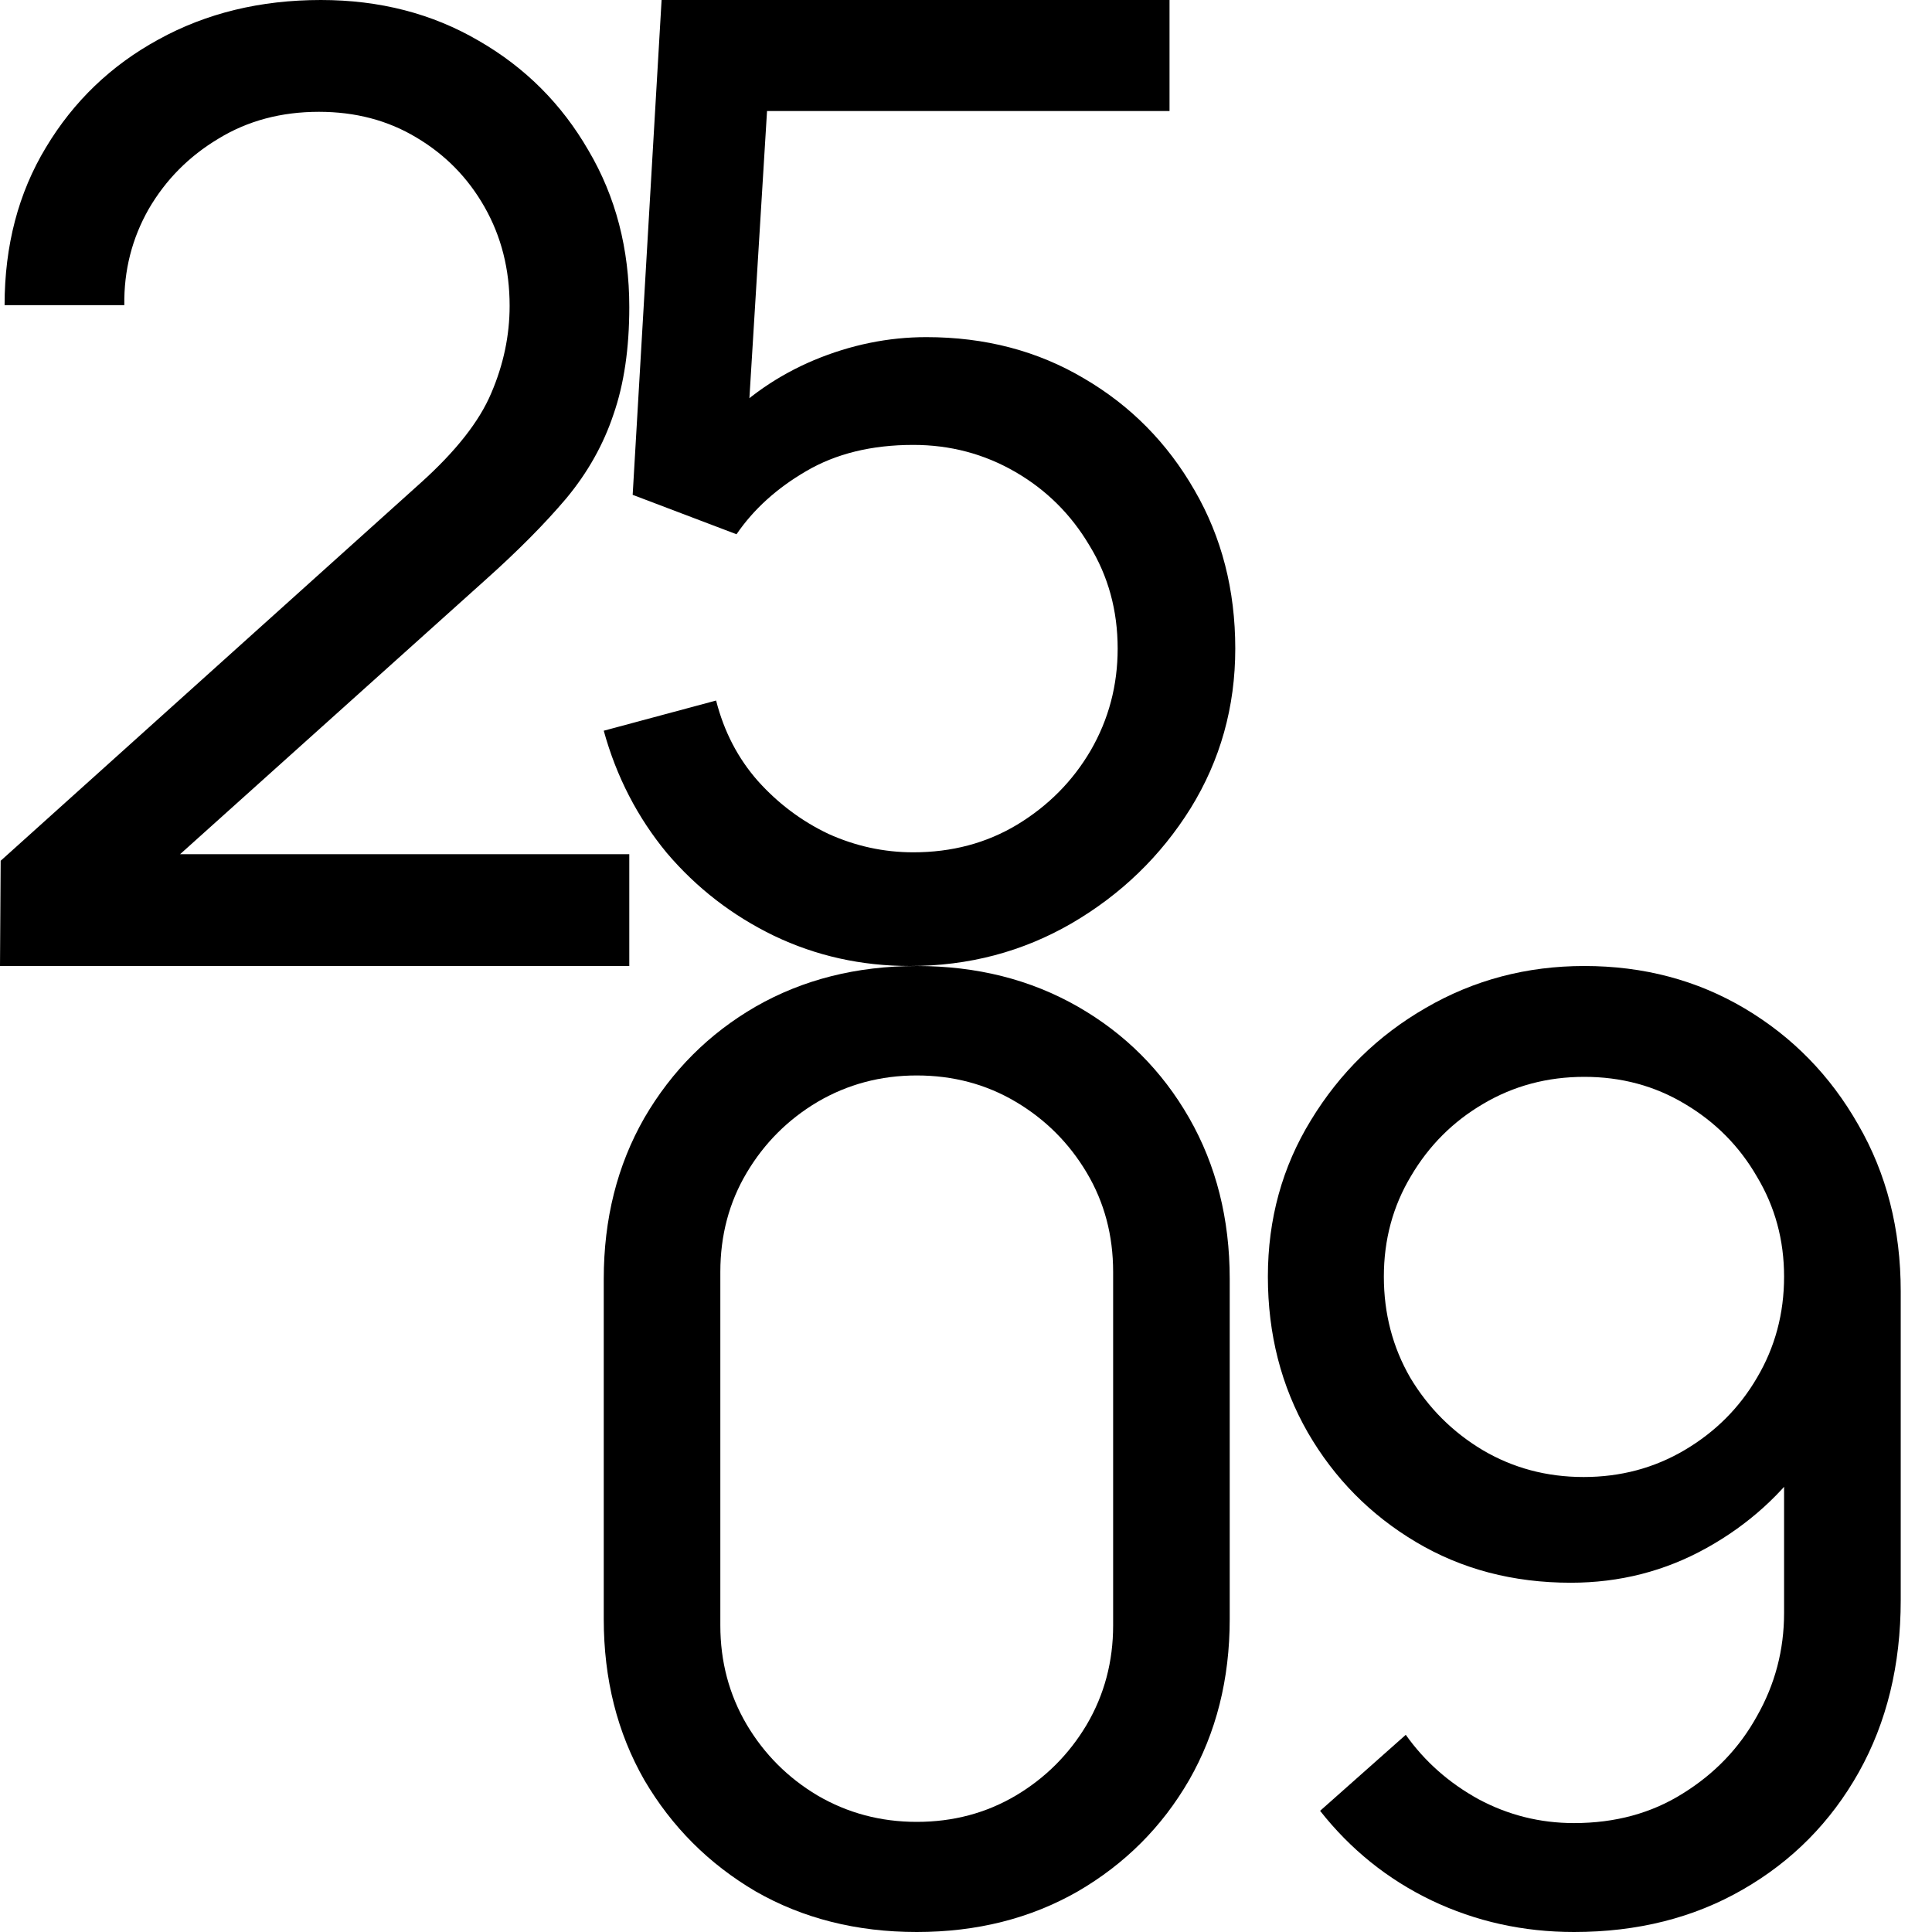 <?xml version="1.0" encoding="UTF-8"?> <svg xmlns="http://www.w3.org/2000/svg" width="32" height="32" viewBox="0 0 32 32" fill="none"><g clip-path="url(#clip0_1710_2)"><path d="M0 16L0.011 14.257L6.971 7.995C7.552 7.472 7.94 6.978 8.136 6.513C8.339 6.041 8.441 5.558 8.441 5.065C8.441 4.462 8.303 3.917 8.027 3.431C7.751 2.944 7.374 2.56 6.894 2.276C6.423 1.993 5.885 1.852 5.283 1.852C4.658 1.852 4.103 2 3.616 2.298C3.13 2.589 2.745 2.977 2.462 3.464C2.186 3.95 2.051 4.48 2.059 5.054H0.076C0.076 4.066 0.305 3.195 0.762 2.44C1.22 1.677 1.841 1.082 2.625 0.654C3.416 0.218 4.313 0 5.315 0C6.288 0 7.16 0.225 7.929 0.675C8.699 1.118 9.305 1.725 9.748 2.494C10.198 3.257 10.423 4.121 10.423 5.086C10.423 5.769 10.336 6.361 10.162 6.862C9.995 7.363 9.734 7.828 9.378 8.256C9.022 8.677 8.575 9.127 8.038 9.607L2.255 14.802L2.004 14.148H10.423V16H0Z" fill="black"></path><path d="M15.072 16C14.267 16 13.516 15.833 12.819 15.499C12.13 15.165 11.538 14.708 11.045 14.128C10.559 13.54 10.21 12.865 10 12.103L11.861 11.603C11.992 12.118 12.224 12.564 12.558 12.941C12.892 13.312 13.28 13.602 13.722 13.812C14.172 14.015 14.64 14.117 15.127 14.117C15.765 14.117 16.338 13.965 16.846 13.66C17.361 13.348 17.768 12.938 18.065 12.43C18.363 11.915 18.512 11.352 18.512 10.743C18.512 10.112 18.356 9.542 18.044 9.034C17.739 8.519 17.329 8.112 16.814 7.815C16.298 7.517 15.736 7.369 15.127 7.369C14.437 7.369 13.846 7.514 13.352 7.804C12.866 8.087 12.482 8.435 12.199 8.849L10.479 8.196L10.958 0H19.371V1.839H11.894L12.754 1.034L12.351 7.597L11.927 7.042C12.362 6.578 12.881 6.219 13.483 5.965C14.092 5.711 14.713 5.584 15.344 5.584C16.317 5.584 17.187 5.812 17.956 6.269C18.726 6.719 19.335 7.336 19.785 8.12C20.235 8.896 20.46 9.771 20.46 10.743C20.46 11.708 20.213 12.59 19.72 13.388C19.226 14.179 18.57 14.814 17.75 15.293C16.937 15.764 16.044 16 15.072 16Z" fill="black"></path><path d="M15.184 32C14.188 32 13.3 31.776 12.517 31.328C11.742 30.873 11.127 30.258 10.672 29.483C10.224 28.7 10 27.812 10 26.816V21.184C10 20.188 10.224 19.3 10.672 18.517C11.127 17.735 11.742 17.12 12.517 16.672C13.3 16.224 14.188 16 15.184 16C16.18 16 17.068 16.224 17.851 16.672C18.633 17.12 19.248 17.735 19.696 18.517C20.144 19.3 20.368 20.188 20.368 21.184V26.816C20.368 27.812 20.144 28.7 19.696 29.483C19.248 30.258 18.633 30.873 17.851 31.328C17.068 31.776 16.18 32 15.184 32ZM15.184 30.176C15.788 30.176 16.336 30.03 16.827 29.739C17.317 29.447 17.708 29.056 18 28.565C18.292 28.068 18.437 27.52 18.437 26.923V21.067C18.437 20.462 18.292 19.915 18 19.424C17.708 18.933 17.317 18.542 16.827 18.251C16.336 17.959 15.788 17.813 15.184 17.813C14.587 17.813 14.039 17.959 13.541 18.251C13.051 18.542 12.66 18.933 12.368 19.424C12.076 19.915 11.931 20.462 11.931 21.067V26.923C11.931 27.52 12.076 28.068 12.368 28.565C12.66 29.056 13.051 29.447 13.541 29.739C14.039 30.03 14.587 30.176 15.184 30.176Z" fill="black"></path><path d="M26.241 16C27.223 16 28.109 16.235 28.899 16.704C29.689 17.174 30.315 17.814 30.777 18.626C31.247 19.437 31.482 20.358 31.482 21.39V26.503C31.482 27.578 31.25 28.527 30.788 29.353C30.325 30.178 29.685 30.826 28.867 31.296C28.055 31.765 27.123 32 26.07 32C25.23 32 24.444 31.826 23.711 31.477C22.985 31.128 22.37 30.634 21.865 29.993L23.284 28.734C23.597 29.175 23.999 29.531 24.49 29.801C24.981 30.064 25.508 30.196 26.07 30.196C26.753 30.196 27.355 30.032 27.874 29.705C28.401 29.378 28.81 28.951 29.101 28.424C29.4 27.898 29.55 27.328 29.55 26.716V23.632L29.966 24.101C29.525 24.742 28.959 25.254 28.269 25.638C27.579 26.023 26.828 26.215 26.017 26.215C25.063 26.215 24.209 25.991 23.455 25.542C22.701 25.094 22.103 24.489 21.662 23.728C21.221 22.959 21 22.098 21 21.145C21 20.191 21.238 19.327 21.715 18.551C22.192 17.768 22.825 17.149 23.615 16.694C24.412 16.231 25.287 16 26.241 16ZM26.241 17.836C25.629 17.836 25.07 17.985 24.565 18.284C24.067 18.576 23.668 18.974 23.37 19.48C23.071 19.978 22.921 20.533 22.921 21.145C22.921 21.757 23.067 22.315 23.359 22.82C23.658 23.319 24.056 23.717 24.554 24.016C25.06 24.315 25.618 24.464 26.23 24.464C26.842 24.464 27.401 24.315 27.906 24.016C28.411 23.717 28.81 23.319 29.101 22.82C29.4 22.315 29.55 21.757 29.55 21.145C29.55 20.54 29.4 19.988 29.101 19.49C28.81 18.985 28.411 18.583 27.906 18.284C27.408 17.985 26.853 17.836 26.241 17.836Z" fill="black"></path></g><defs><clipPath id="clip0_1710_2"><rect width="32" height="32" fill="white"></rect></clipPath></defs></svg> 